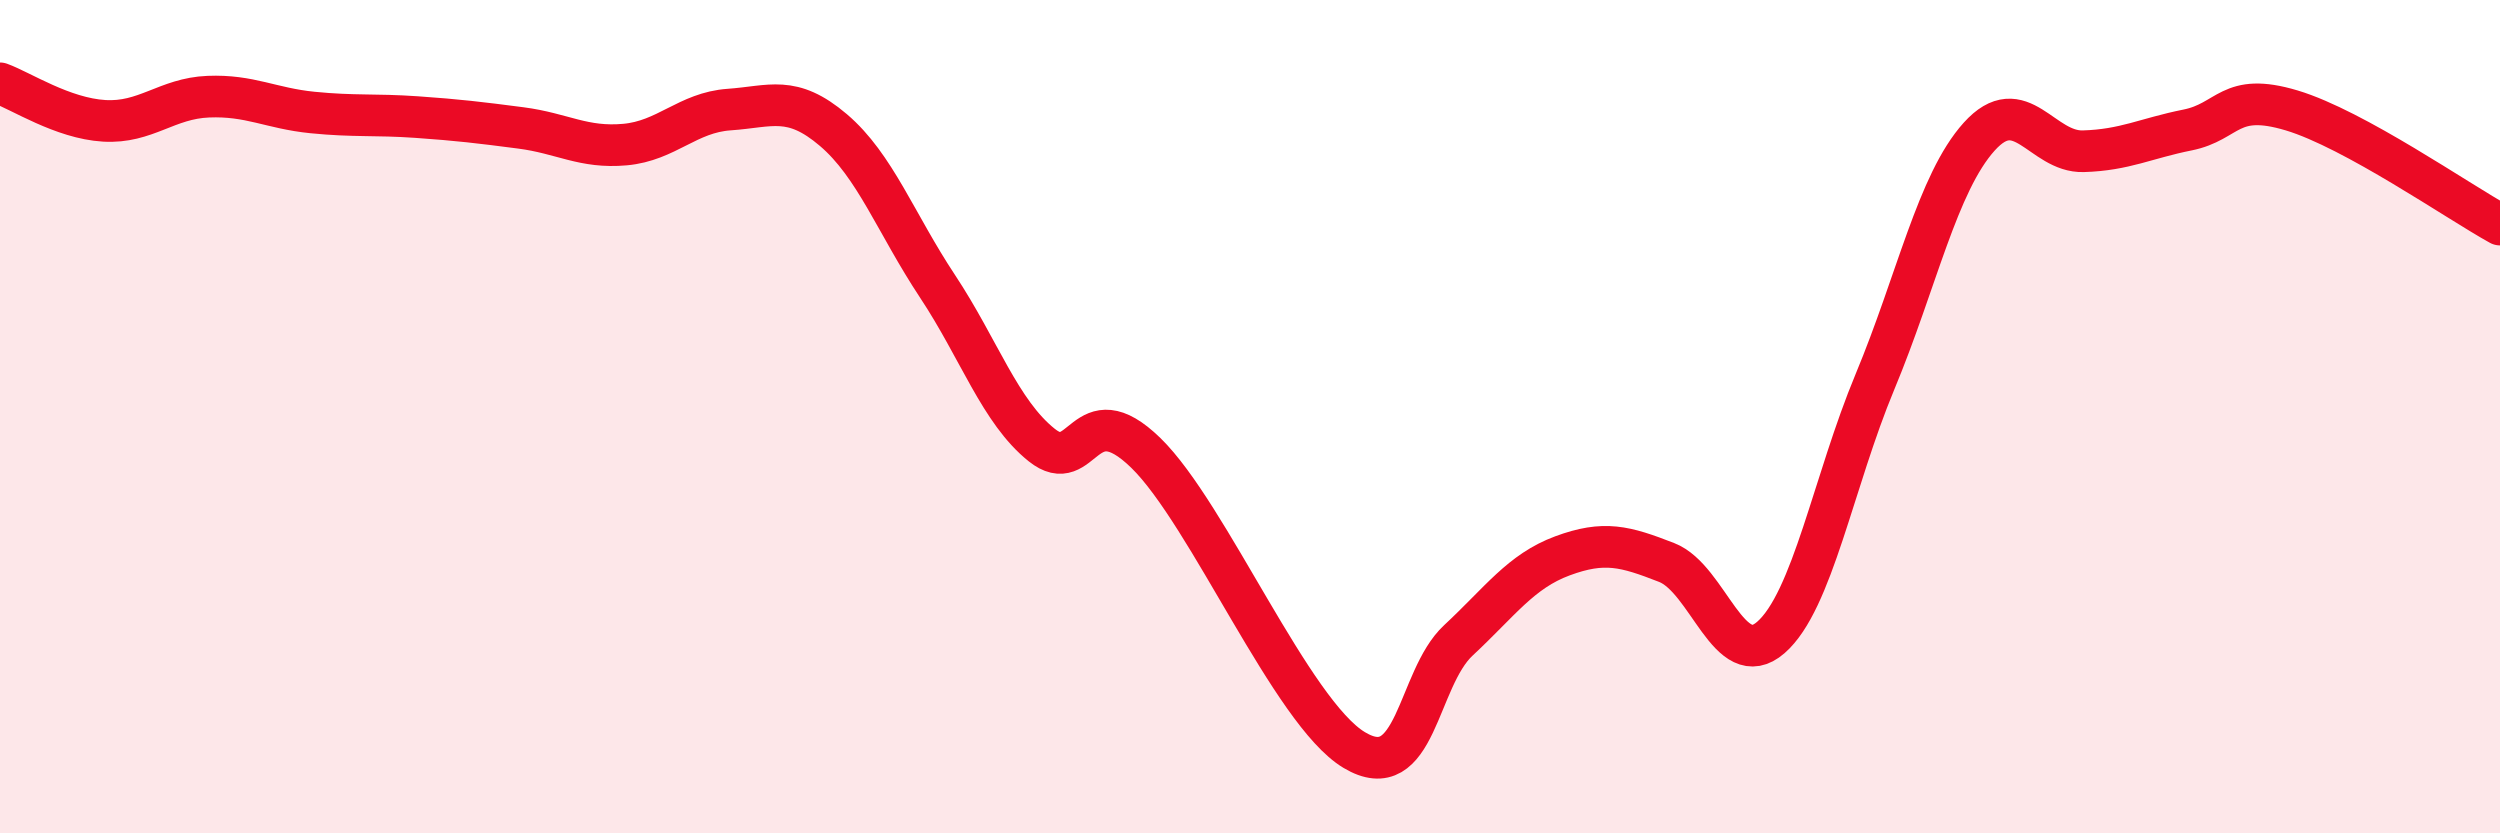 
    <svg width="60" height="20" viewBox="0 0 60 20" xmlns="http://www.w3.org/2000/svg">
      <path
        d="M 0,2 C 0.5,2.18 1.5,2.84 2.5,2.9 C 3.5,2.96 4,2.36 5,2.32 C 6,2.28 6.5,2.6 7.5,2.7 C 8.5,2.8 9,2.74 10,2.81 C 11,2.88 11.5,2.94 12.5,3.07 C 13.5,3.2 14,3.56 15,3.47 C 16,3.38 16.5,2.7 17.5,2.63 C 18.5,2.56 19,2.27 20,3.12 C 21,3.97 21.5,5.36 22.5,6.87 C 23.5,8.38 24,9.88 25,10.68 C 26,11.48 26,9.41 27.5,10.87 C 29,12.33 31,17.1 32.5,18 C 34,18.9 34,16.3 35,15.37 C 36,14.44 36.5,13.71 37.5,13.34 C 38.5,12.97 39,13.11 40,13.5 C 41,13.89 41.5,16.17 42.5,15.3 C 43.5,14.43 44,11.56 45,9.16 C 46,6.76 46.5,4.39 47.5,3.28 C 48.5,2.17 49,3.66 50,3.63 C 51,3.6 51.5,3.32 52.5,3.12 C 53.5,2.92 53.5,2.2 55,2.65 C 56.5,3.1 59,4.84 60,5.39L60 20L0 20Z"
        fill="#EB0A25"
        opacity="0.1"
        stroke-linecap="round"
        stroke-linejoin="round"
      />
      <path
        d="M 0,2 C 0.5,2.18 1.5,2.84 2.5,2.9 C 3.5,2.96 4,2.36 5,2.32 C 6,2.28 6.5,2.6 7.5,2.7 C 8.5,2.8 9,2.74 10,2.81 C 11,2.88 11.5,2.94 12.5,3.07 C 13.5,3.2 14,3.56 15,3.47 C 16,3.38 16.5,2.7 17.5,2.63 C 18.5,2.56 19,2.27 20,3.12 C 21,3.97 21.5,5.36 22.5,6.87 C 23.5,8.38 24,9.88 25,10.68 C 26,11.48 26,9.41 27.5,10.87 C 29,12.33 31,17.1 32.5,18 C 34,18.9 34,16.3 35,15.37 C 36,14.44 36.5,13.71 37.5,13.34 C 38.5,12.97 39,13.11 40,13.5 C 41,13.89 41.5,16.17 42.5,15.3 C 43.5,14.43 44,11.56 45,9.16 C 46,6.76 46.5,4.39 47.5,3.28 C 48.5,2.17 49,3.66 50,3.63 C 51,3.6 51.5,3.32 52.5,3.12 C 53.5,2.92 53.5,2.2 55,2.65 C 56.5,3.1 59,4.84 60,5.39"
        stroke="#EB0A25"
        stroke-width="1"
        fill="none"
        stroke-linecap="round"
        stroke-linejoin="round"
      />
    </svg>
  